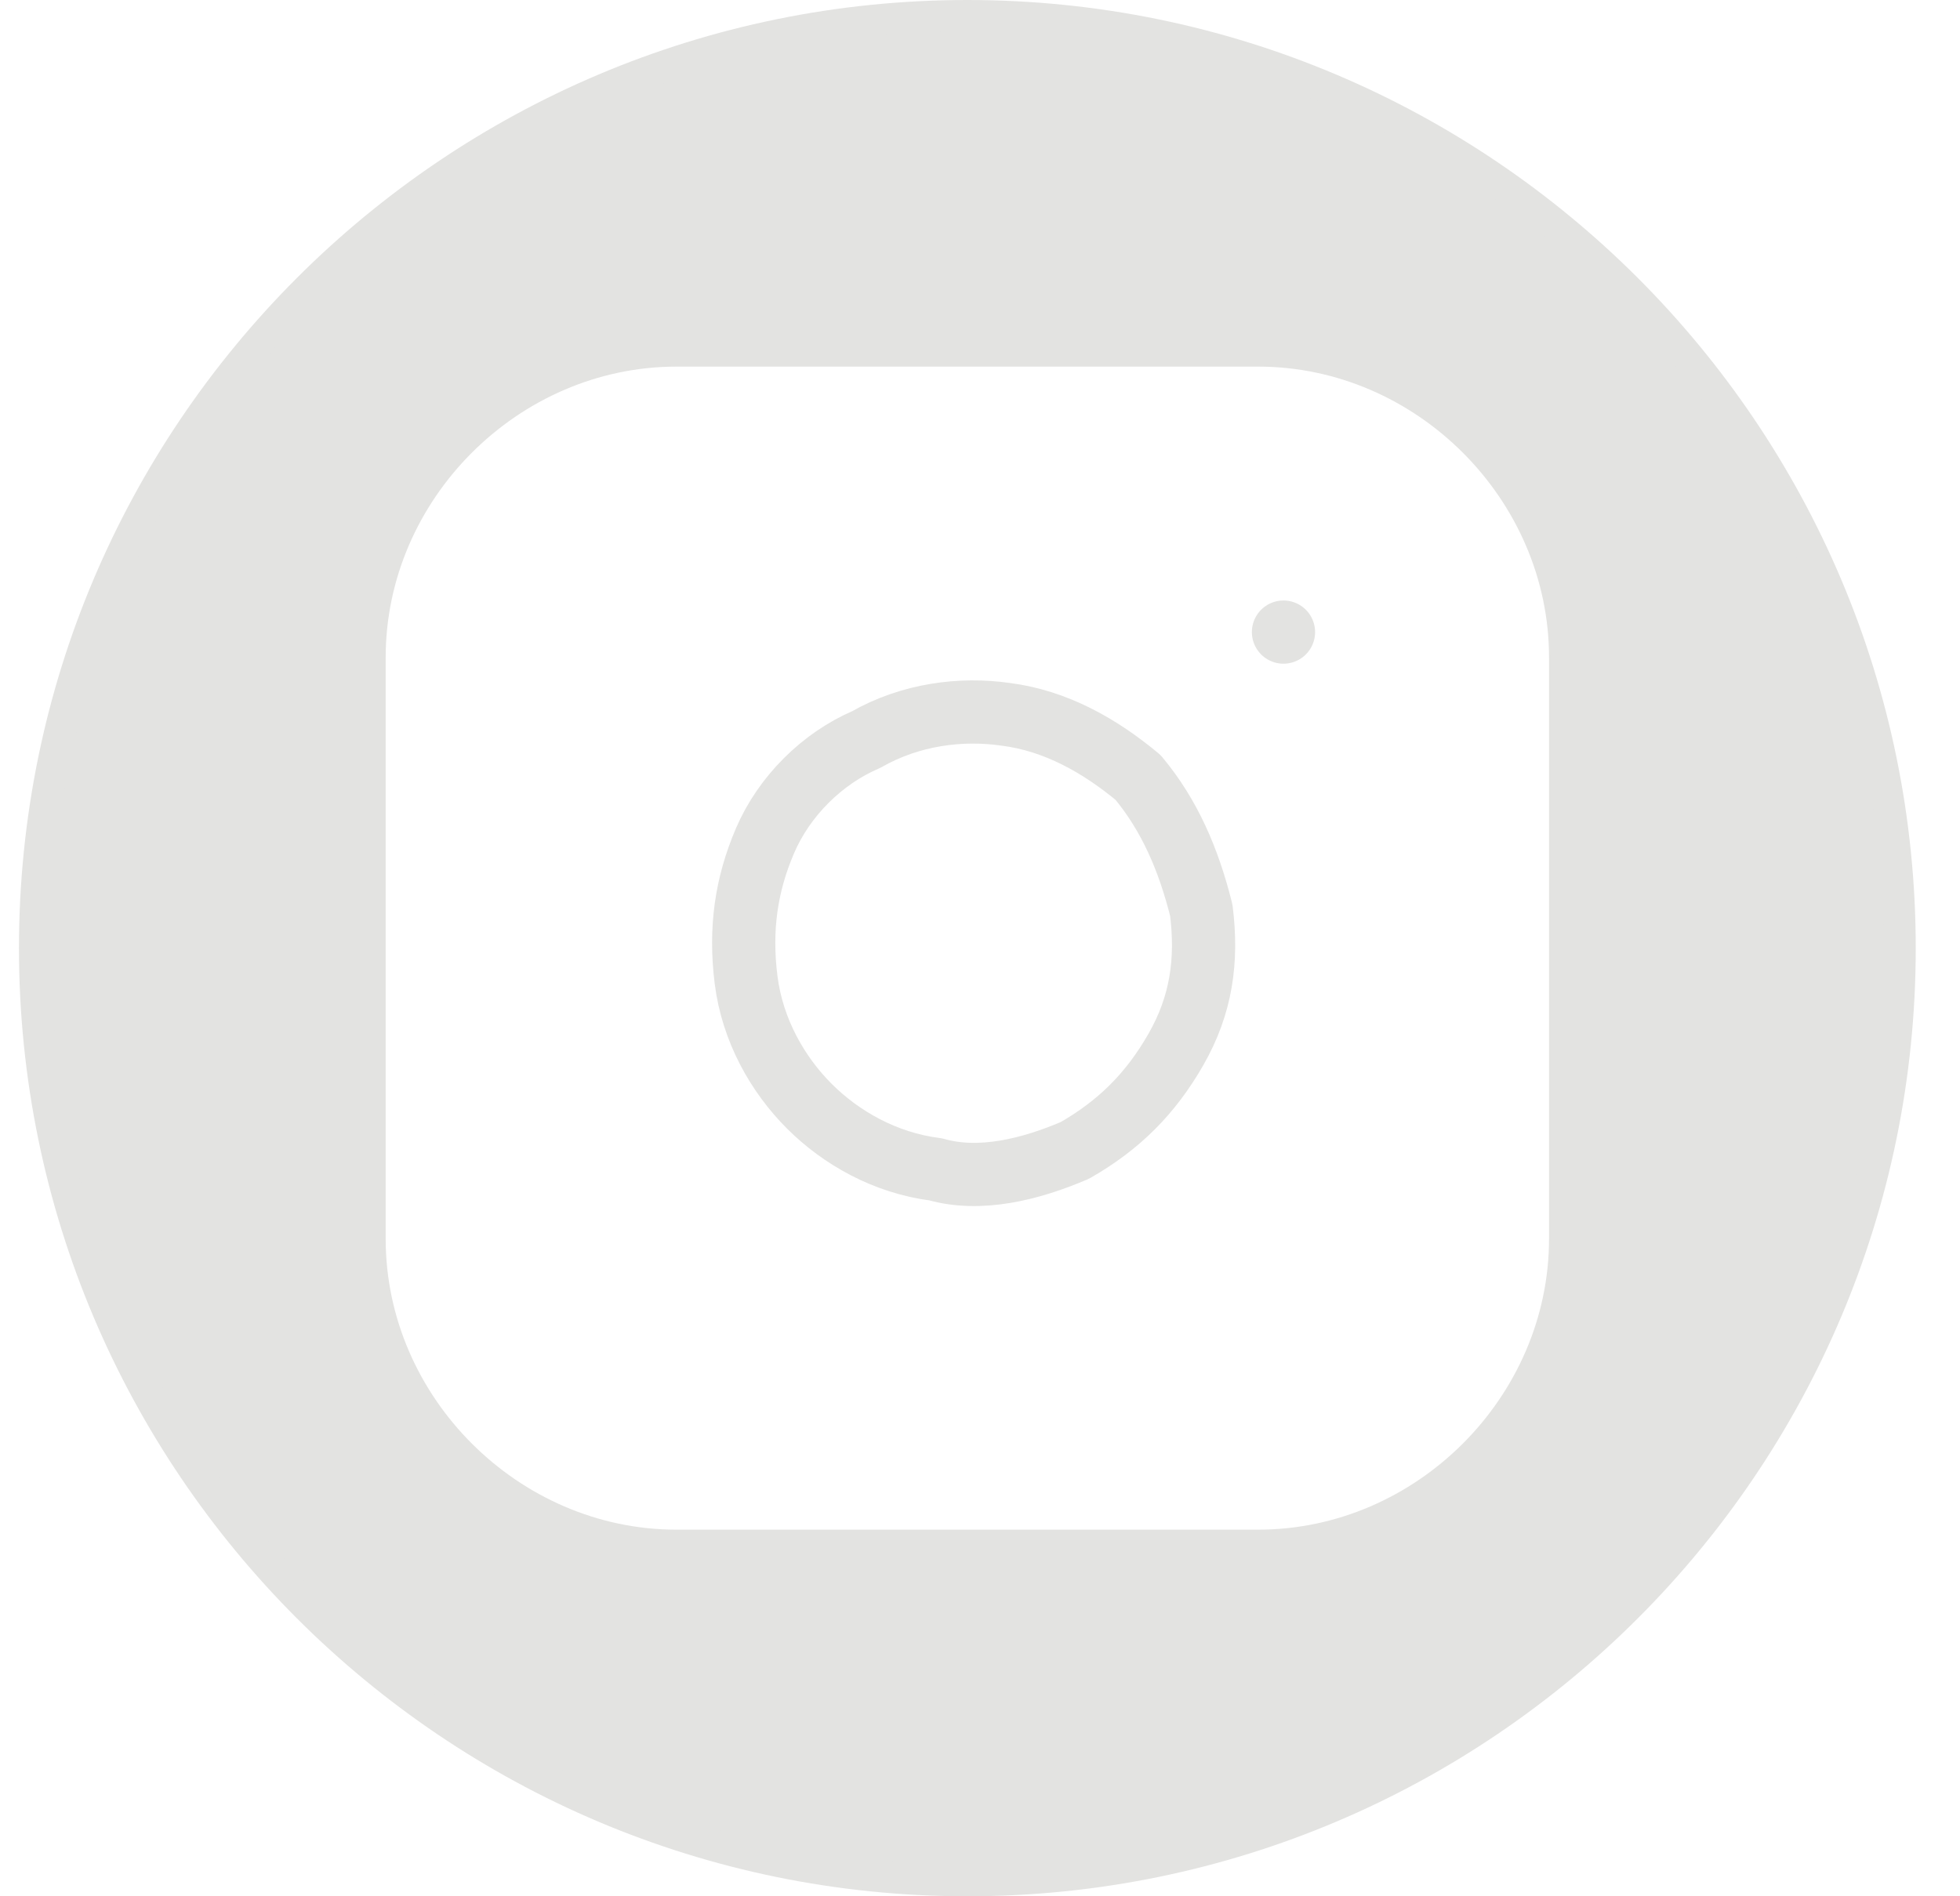 <?xml version="1.0" encoding="utf-8"?>
<!-- Generator: Adobe Illustrator 23.0.3, SVG Export Plug-In . SVG Version: 6.00 Build 0)  -->
<svg version="1.1" id="Layer_1" xmlns="http://www.w3.org/2000/svg" xmlns:xlink="http://www.w3.org/1999/xlink" x="0px" y="0px"
	 viewBox="0 0 31 30" style="enable-background:new 0 0 31 30;" xml:space="preserve">
<style type="text/css">
	.st0{fill:none;stroke:#E3E3E1;}
	.st1{fill:#E3E3E1;}
	.st2{fill:none;stroke:#E3E3E1;stroke-linecap:round;stroke-linejoin:round;}
</style>
<path class="st0" d="M15.3,0.5L15.3,0.5c8,0,14.5,6.5,14.5,14.5l0,0c0,8-6.5,14.5-14.5,14.5l0,0C7.3,29.5,0.8,23,0.8,15l0,0
	C0.8,7,7.3,0.5,15.3,0.5z"/>
<path class="st1" d="M15.3,0.5C7.3,0.5,0.8,7,0.8,15s6.5,14.5,14.5,14.5S29.8,23,29.8,15S23.3,0.5,15.3,0.5z M24.5,19.6
	c0,2.5-2.1,4.6-4.6,4.6h-9.2c-2.5,0-4.6-2.1-4.6-4.6v-9.2c0-2.5,2.1-4.6,4.6-4.6h9.2c2.5,0,4.6,2.1,4.6,4.6V19.6z"/>
<path class="st2" d="M19,14.4c0.1,0.8,0,1.5-0.4,2.2c-0.4,0.7-0.9,1.2-1.6,1.6c-0.7,0.3-1.5,0.5-2.2,0.3c-0.8-0.1-1.5-0.5-2-1
	c-0.5-0.5-0.9-1.2-1-2c-0.1-0.8,0-1.5,0.3-2.2c0.3-0.7,0.9-1.3,1.6-1.6c0.7-0.4,1.5-0.5,2.2-0.4c0.8,0.1,1.5,0.5,2.1,1
	C18.5,12.9,18.8,13.6,19,14.4z"/>
<path class="st2" d="M20.3,10L20.3,10"/>
</svg>
